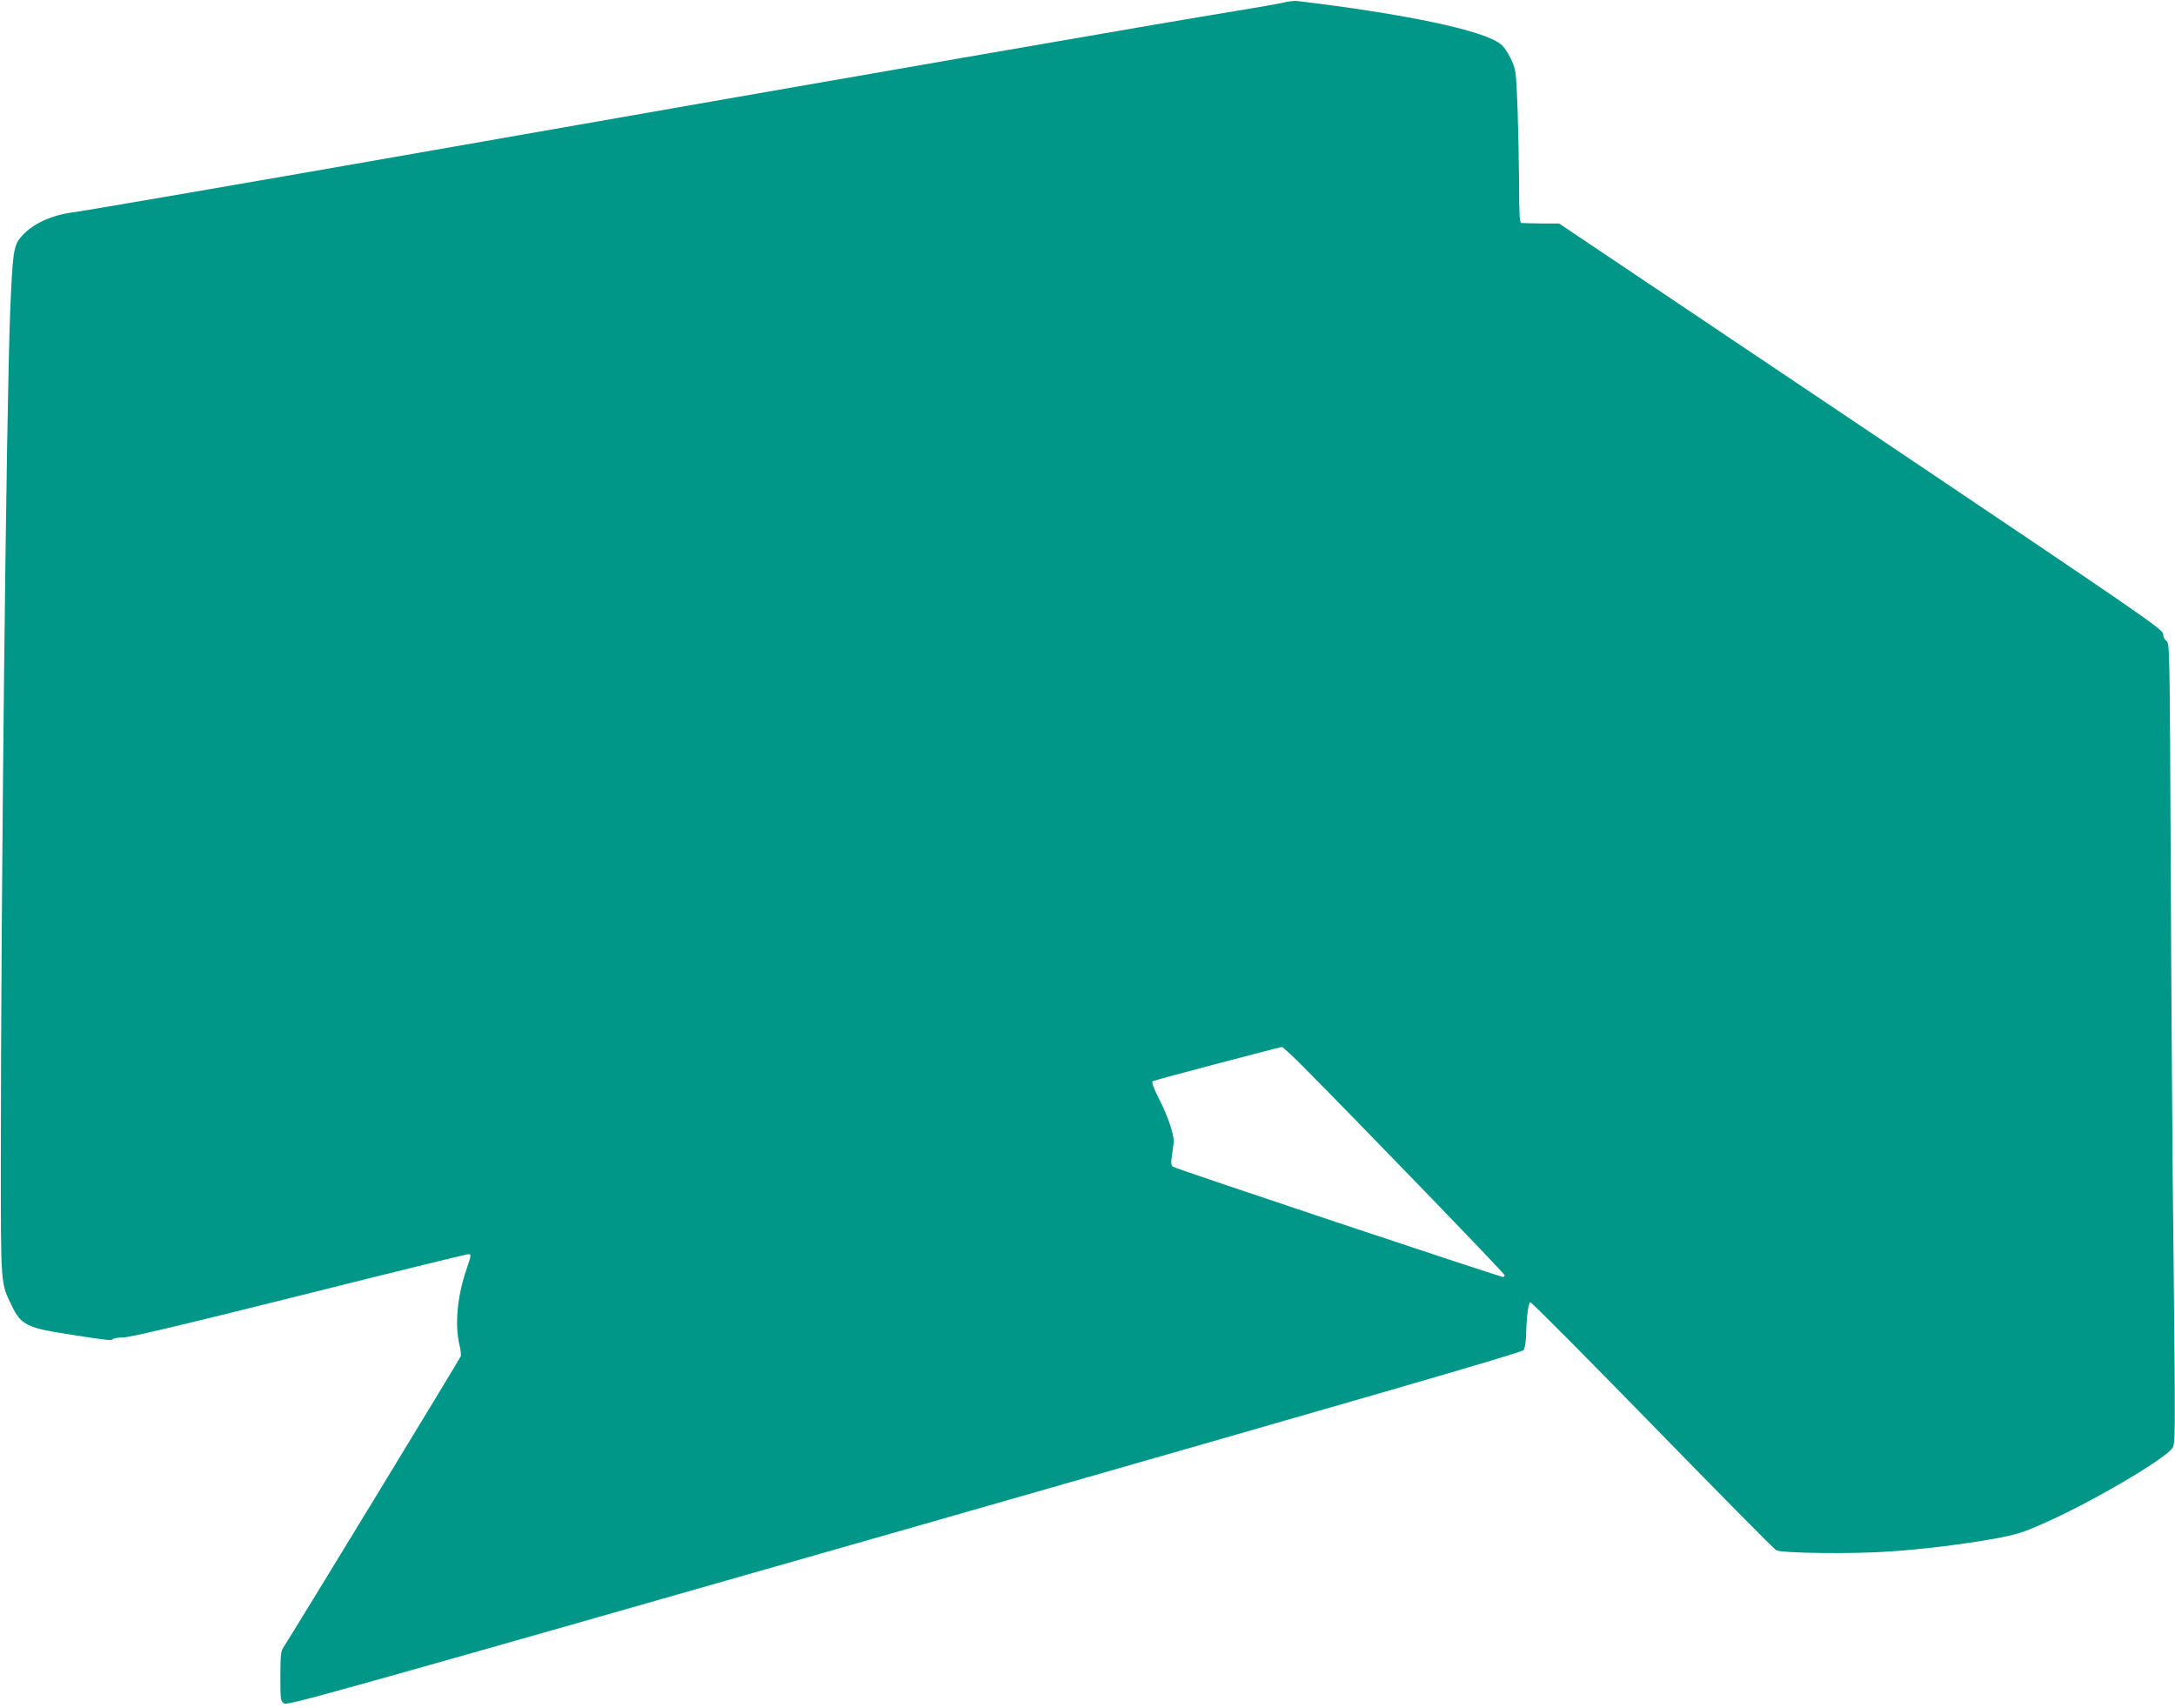 <?xml version="1.0" standalone="no"?>
<!DOCTYPE svg PUBLIC "-//W3C//DTD SVG 20010904//EN"
 "http://www.w3.org/TR/2001/REC-SVG-20010904/DTD/svg10.dtd">
<svg version="1.0" xmlns="http://www.w3.org/2000/svg"
 width="1280pt" height="1005pt" viewBox="0 0 1280 1005"
 preserveAspectRatio="xMidYMid meet">
<g transform="translate(0,1005) scale(0.1,-0.1)"
fill="#009688" stroke="none">
<path d="M7550 10034 c-30 -7 -156 -29 -280 -49 -377 -61 -2304 -395 -4760
-826 -1042 -183 -2009 -349 -2077 -358 -136 -17 -252 -73 -315 -152 -38 -47
-44 -95 -58 -429 -23 -572 -55 -3475 -55 -4975 0 -774 -2 -742 66 -882 51
-107 91 -127 317 -162 244 -38 266 -41 276 -31 6 6 34 10 63 10 37 0 366 78
1033 245 538 135 986 245 995 245 20 0 19 -4 -10 -90 -54 -159 -69 -322 -42
-440 8 -31 11 -62 9 -70 -5 -15 -1012 -1668 -1043 -1712 -16 -23 -19 -46 -19
-172 0 -140 1 -146 23 -160 20 -13 321 72 3651 1023 2716 777 3632 1042 3642
1056 8 11 14 47 15 84 2 106 13 194 25 198 6 2 329 -323 718 -722 389 -399
717 -731 729 -737 31 -18 450 -23 662 -8 208 14 433 42 623 76 122 22 165 35
280 86 274 119 713 375 766 446 18 24 18 56 8 1066 -7 572 -14 1633 -17 2356
-6 1289 -6 1315 -26 1329 -11 8 -19 25 -19 41 0 26 -122 110 -1777 1222
l-1778 1193 -105 0 c-58 1 -111 2 -117 3 -10 2 -13 55 -13 225 -1 122 -5 324
-9 449 -9 223 -10 229 -39 291 -18 39 -43 75 -64 90 -104 79 -557 175 -1193
251 -16 2 -55 -2 -85 -10z m105 -6246 c325 -327 1200 -1232 1200 -1242 0 -6
-5 -10 -10 -10 -34 5 -1932 638 -1943 649 -11 10 -12 26 -2 87 11 67 10 80
-10 147 -12 40 -43 116 -70 167 -33 65 -44 97 -36 102 9 6 733 197 760 201 5
0 55 -45 111 -101z"/>
</g>
</svg>
